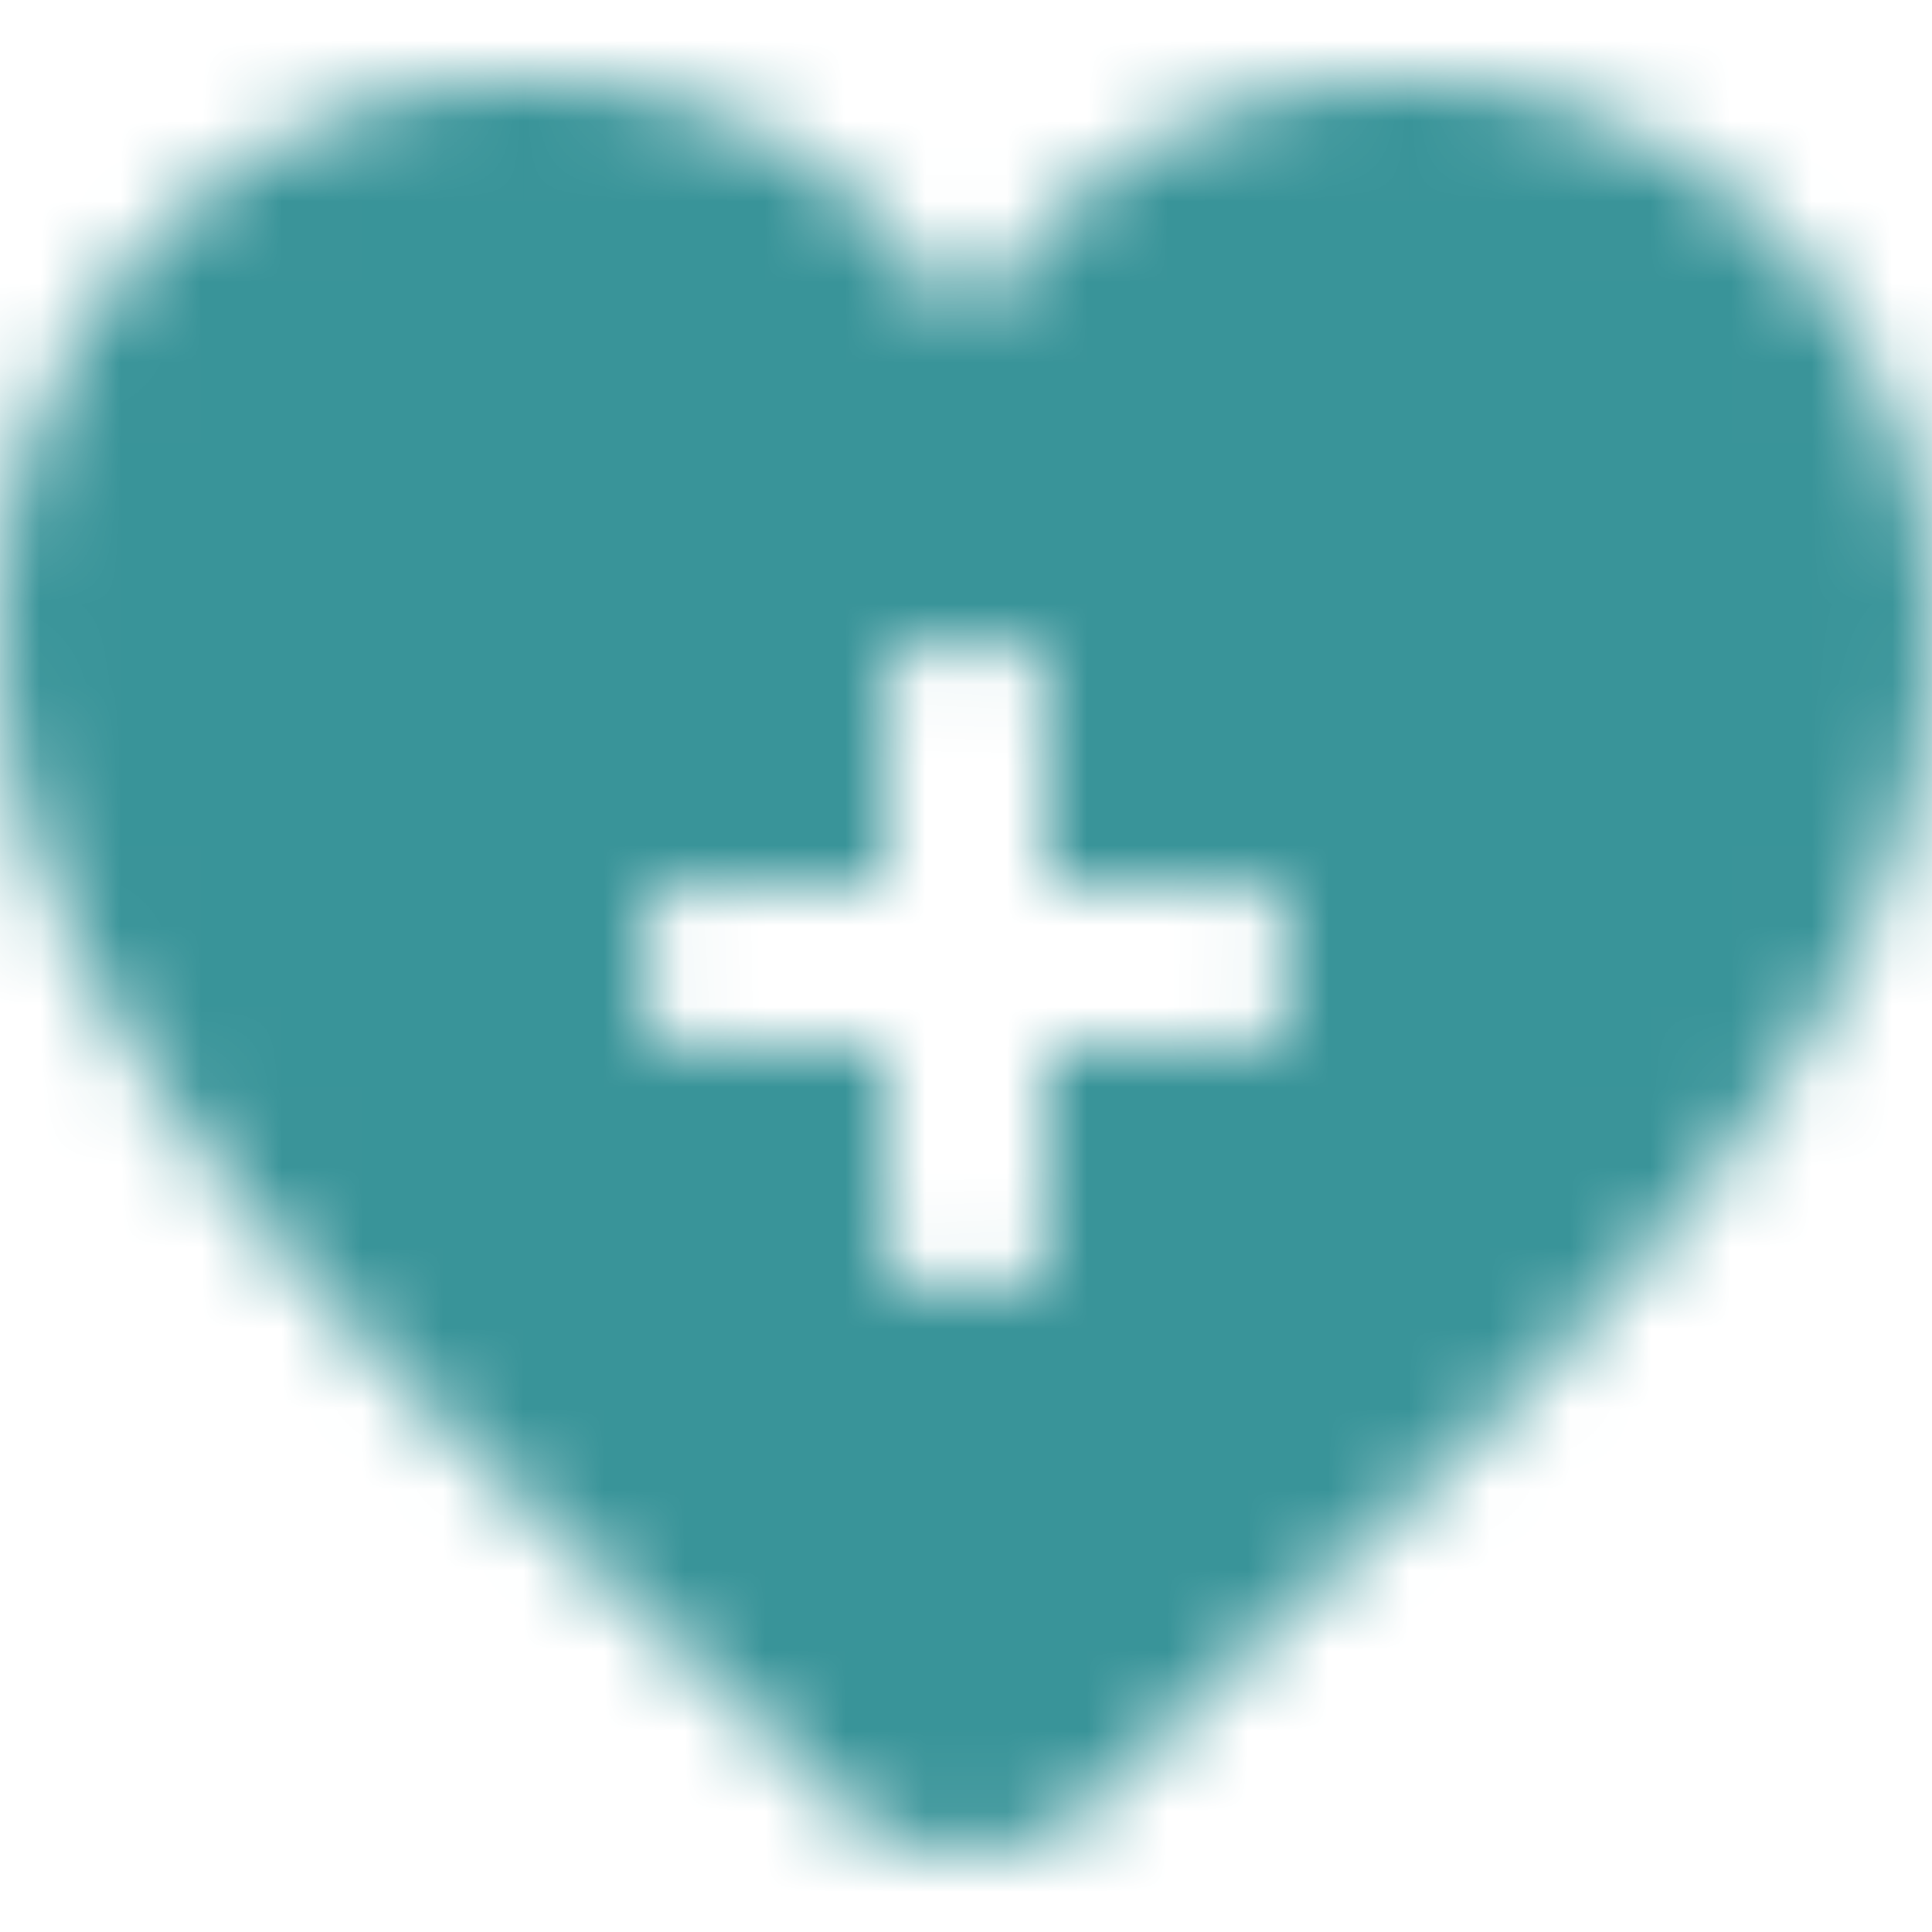 <svg xmlns="http://www.w3.org/2000/svg" xmlns:xlink="http://www.w3.org/1999/xlink" width="24" height="24" viewBox="0 0 24 24">
    <defs>
        <path id="a" d="M13 11V8.5a.5.5 0 0 0-.5-.5h-1a.5.5 0 0 0-.5.5V11H8.5a.5.5 0 0 0-.5.5v1a.5.5 0 0 0 .5.5H11v2.5a.5.5 0 0 0 .5.5h1a.5.5 0 0 0 .5-.5V13h2.5a.5.5 0 0 0 .5-.5v-1a.5.5 0 0 0-.5-.5H13zm-2.697 11.303L9 21c-2.615-2.46-3.154-2.947-4.154-4.007-1.634-1.72-2.817-3.25-3.548-4.59C.433 10.881 0 9.361 0 7.84c0-1.26.293-2.415.88-3.465A6.557 6.557 0 0 1 3.26 1.9c1-.6 2.115-.9 3.346-.9 1.019 0 2.01.24 2.97.72C10.539 2.2 11.347 3.2 12 4c.654-.8 1.462-1.8 2.423-2.28a6.635 6.635 0 0 1 3-.72 6.4 6.4 0 0 1 3.332.9 6.417 6.417 0 0 1 2.38 2.476C23.712 5.426 24 6.58 24 7.84c0 1.52-.423 3.05-1.27 4.591-.75 1.34-1.942 2.87-3.576 4.591-1.02 1.1-1.577 1.537-4.154 3.977l-1.303 1.303a2.4 2.4 0 0 1-3.394 0z"/>
    </defs>
    <g fill="none" fill-rule="evenodd">
        <mask id="b" fill="#fff">
            <use xlink:href="#a"/>
        </mask>
        <g fill="#399499" fill-rule="nonzero" mask="url(#b)">
            <path d="M0 0h24v24H0z"/>
        </g>
    </g>
</svg>
